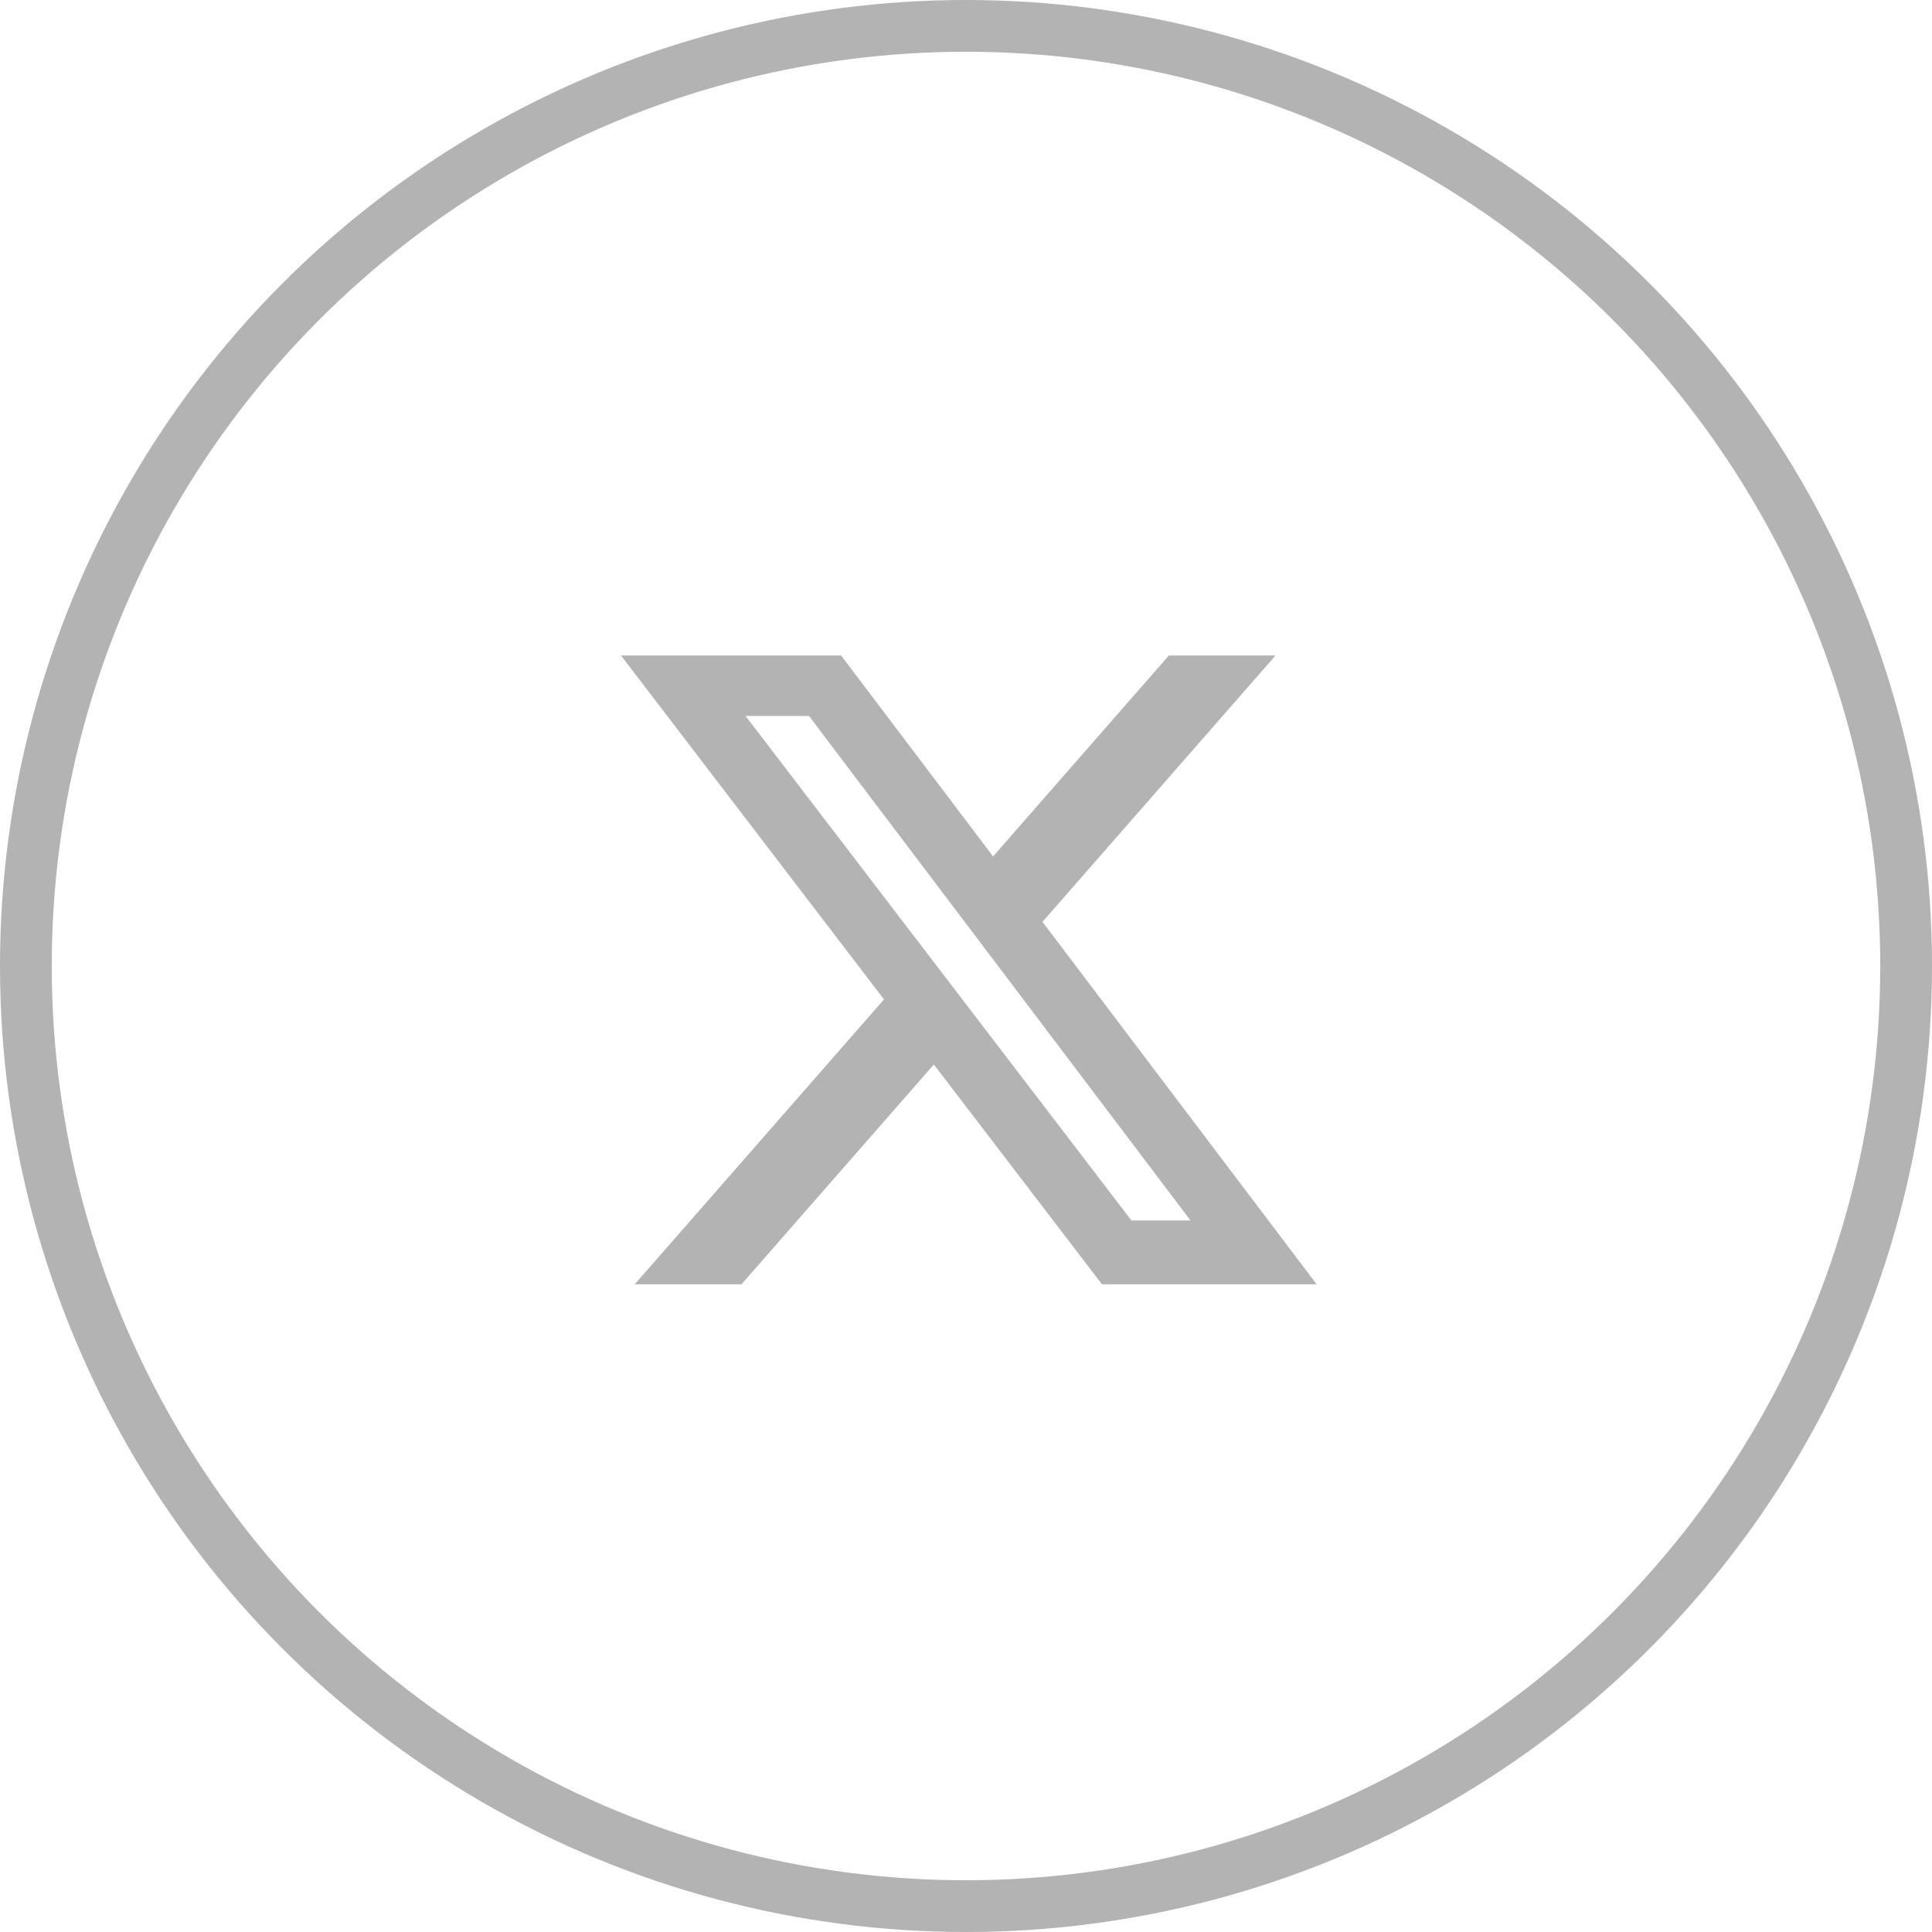 <svg width="56" height="56" viewBox="0 0 56 56" fill="none" xmlns="http://www.w3.org/2000/svg">
<g opacity="0.3">
<path d="M33.88 19H36.972L30.217 26.721L38.164 37.226H31.942L27.068 30.855L21.492 37.226H18.398L25.623 28.968L18 19H24.38L28.785 24.824L33.88 19ZM32.795 35.376H34.508L23.449 20.753H21.611L32.795 35.376Z" fill="black"/>
</g>
<circle opacity="0.3" cx="28" cy="28" r="27.25" stroke="black" stroke-width="1.5"/>
</svg>
